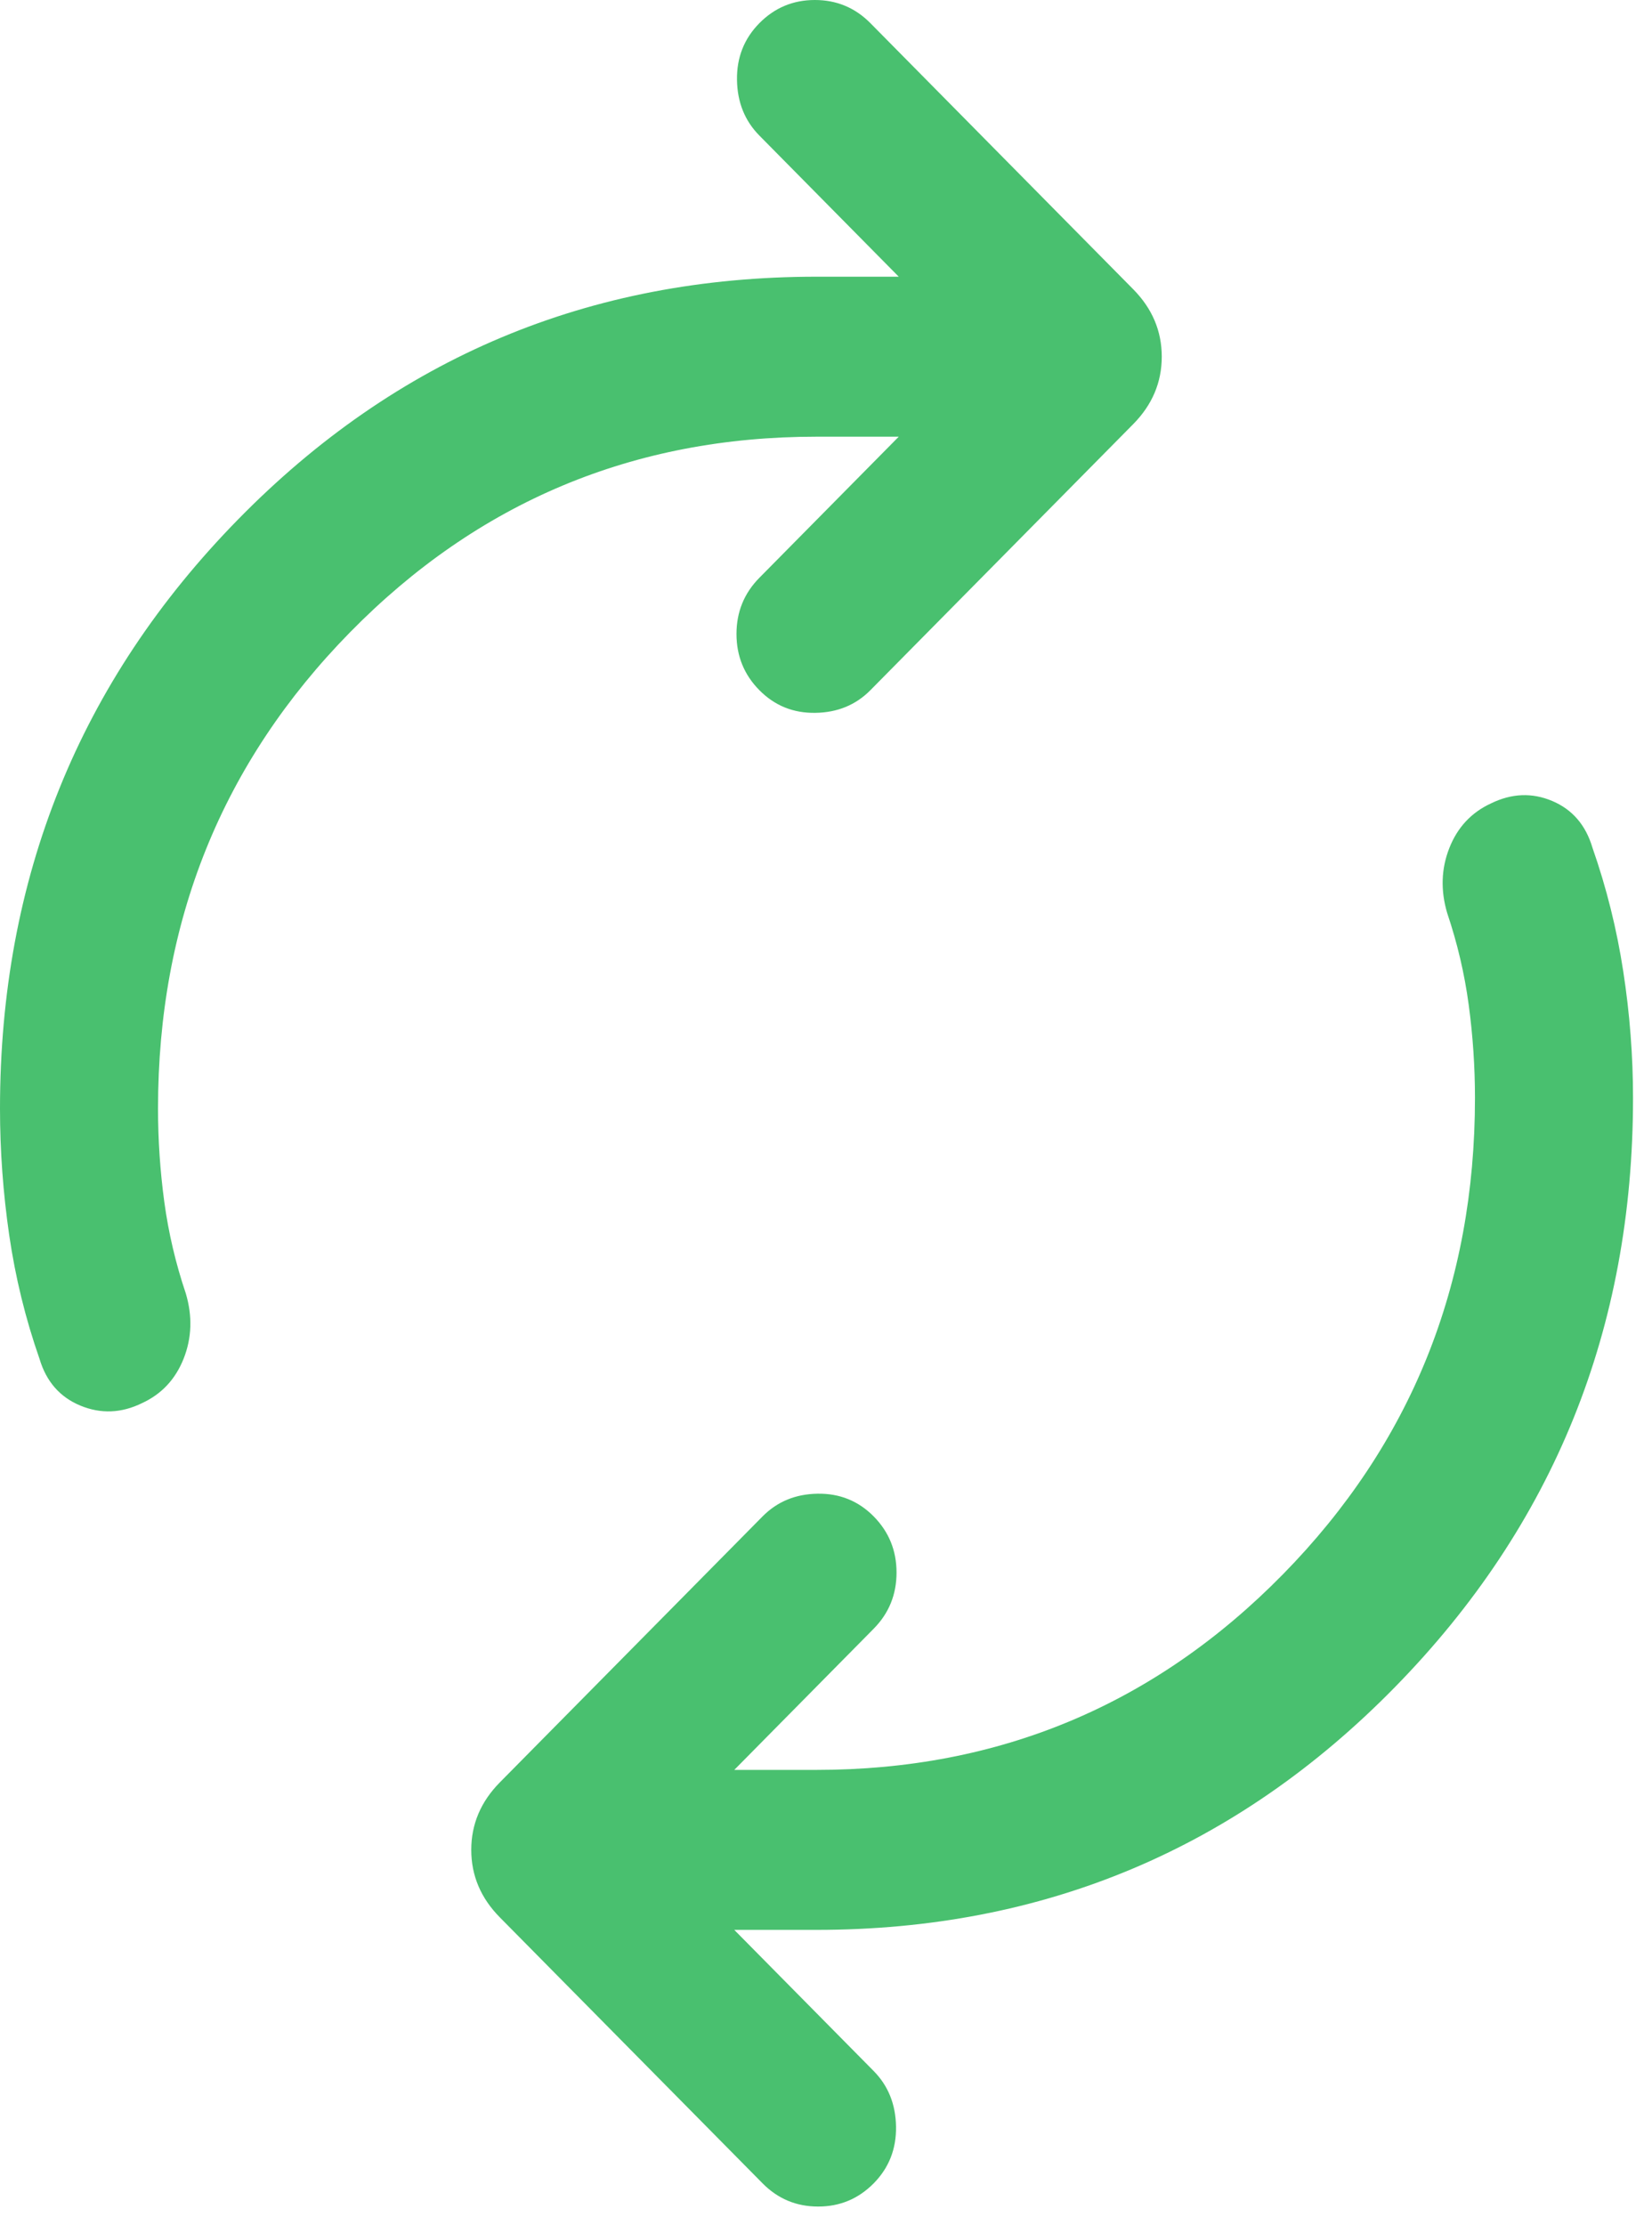 <?xml version="1.0" encoding="utf-8"?>
<svg xmlns="http://www.w3.org/2000/svg" fill="none" height="100%" overflow="visible" preserveAspectRatio="none" style="display: block;" viewBox="0 0 49 66" width="100%">
<path d="M4.687 32.881C4.687 33.806 4.749 34.728 4.873 35.646C4.998 36.565 5.21 37.471 5.511 38.363C5.711 39.036 5.69 39.68 5.448 40.294C5.205 40.908 4.794 41.349 4.212 41.617C3.599 41.917 2.99 41.941 2.383 41.69C1.776 41.438 1.372 40.976 1.172 40.303C0.755 39.111 0.456 37.887 0.273 36.632C0.091 35.377 0 34.127 0 32.881C0 26.039 2.352 20.217 7.055 15.413C11.759 10.609 17.48 8.207 24.218 8.207H26.658L22.524 4.021C22.091 3.583 21.87 3.033 21.86 2.369C21.85 1.707 22.071 1.146 22.524 0.687C22.977 0.229 23.525 0 24.17 0C24.815 0 25.364 0.229 25.817 0.687L33.611 8.578C34.176 9.15 34.459 9.817 34.459 10.579C34.459 11.342 34.176 12.009 33.611 12.581L25.817 20.471C25.384 20.909 24.84 21.133 24.186 21.143C23.53 21.154 22.977 20.929 22.524 20.471C22.071 20.013 21.845 19.457 21.845 18.804C21.845 18.151 22.071 17.596 22.524 17.137L26.658 12.952H24.218C18.79 12.952 14.177 14.886 10.381 18.755C6.585 22.625 4.687 27.333 4.687 32.881ZM43.749 32.565C43.749 31.64 43.687 30.719 43.563 29.8C43.439 28.881 43.227 27.976 42.926 27.084C42.726 26.41 42.747 25.767 42.989 25.152C43.231 24.538 43.643 24.097 44.224 23.829C44.837 23.529 45.442 23.505 46.039 23.756C46.636 24.008 47.035 24.47 47.234 25.143C47.651 26.335 47.956 27.559 48.148 28.815C48.341 30.07 48.437 31.32 48.437 32.565C48.437 39.407 46.085 45.23 41.382 50.033C36.678 54.838 30.957 57.24 24.218 57.24H21.779L25.913 61.425C26.346 61.863 26.567 62.414 26.577 63.077C26.587 63.74 26.366 64.3 25.913 64.759C25.46 65.217 24.912 65.446 24.267 65.446C23.622 65.446 23.073 65.217 22.62 64.759L14.826 56.869C14.261 56.297 13.978 55.63 13.978 54.867C13.978 54.105 14.261 53.438 14.826 52.865L22.62 44.975C23.053 44.538 23.596 44.313 24.251 44.303C24.906 44.293 25.46 44.517 25.913 44.975C26.366 45.434 26.592 45.989 26.592 46.642C26.592 47.295 26.366 47.851 25.913 48.309L21.779 52.495H24.218C29.647 52.495 34.259 50.56 38.056 46.691C41.852 42.822 43.749 38.113 43.749 32.565Z" fill="#49C06F" id="Vector"/>
</svg>